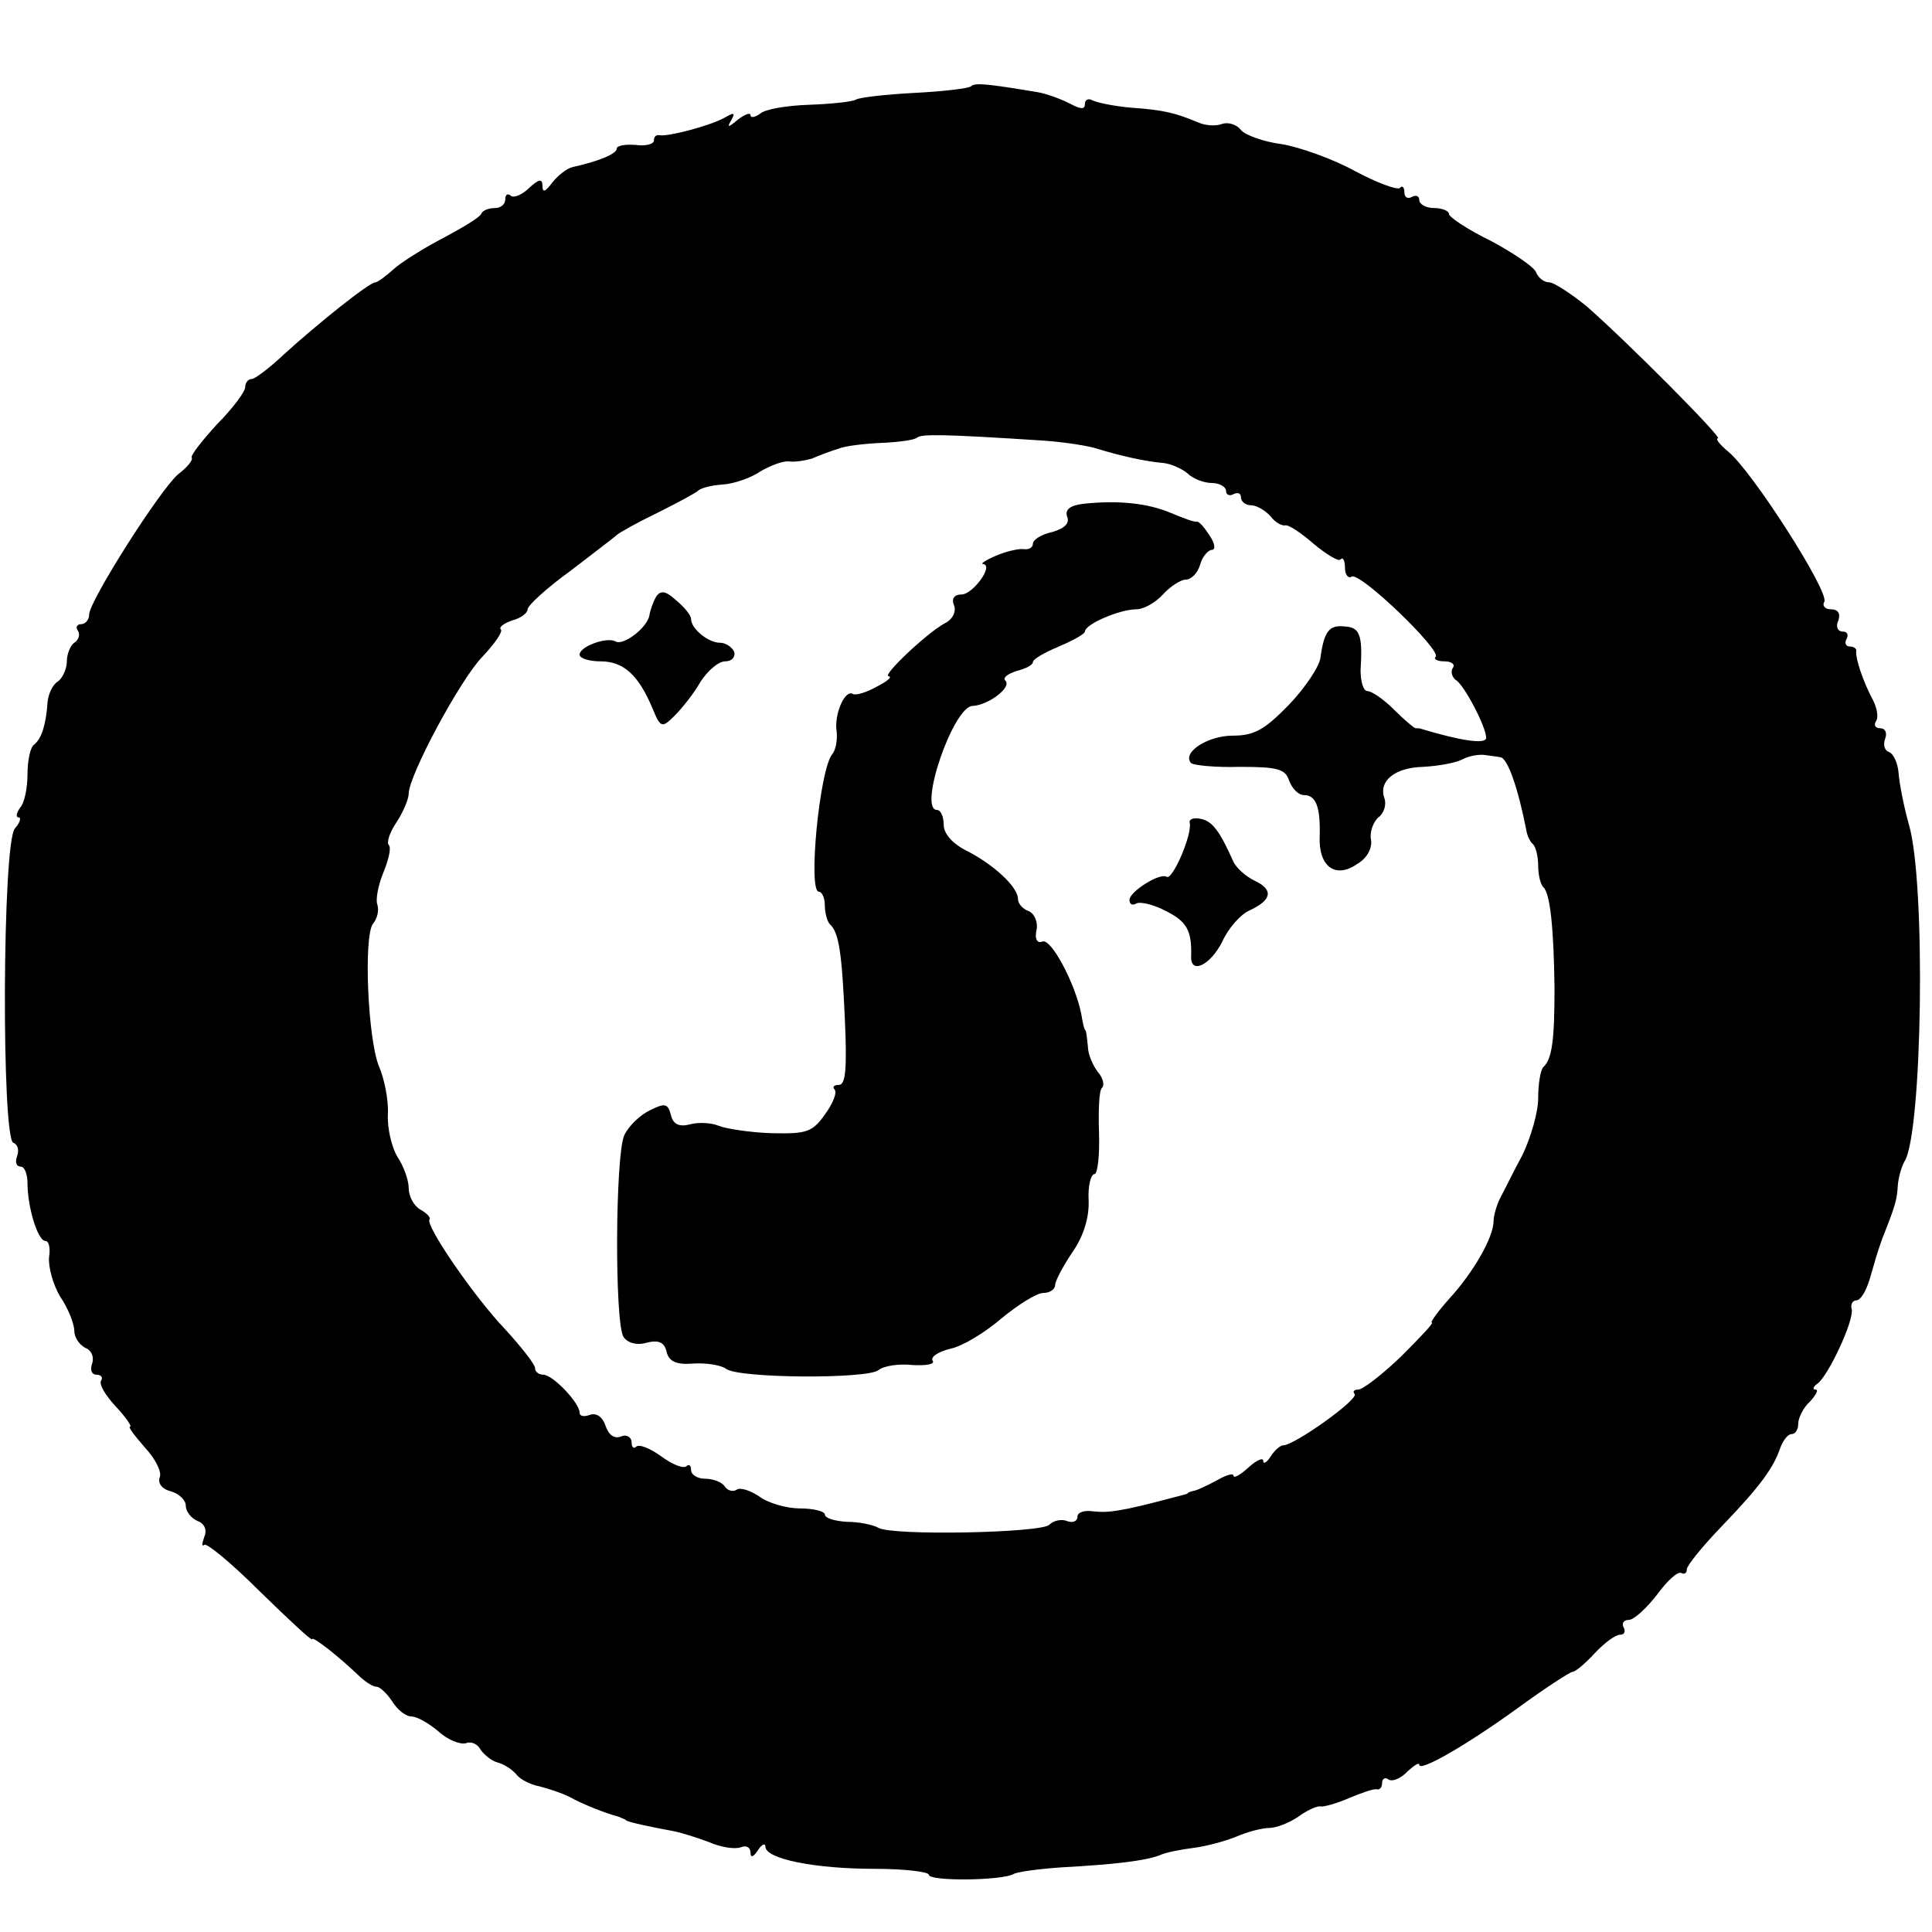 <?xml version="1.0" standalone="no"?>
<!DOCTYPE svg PUBLIC "-//W3C//DTD SVG 20010904//EN"
 "http://www.w3.org/TR/2001/REC-SVG-20010904/DTD/svg10.dtd">
<svg version="1.0" xmlns="http://www.w3.org/2000/svg"
 width="260pt" height="260pt" viewBox="0 0 260 260"
 preserveAspectRatio="xMidYMid meet">
<g transform="translate(0,260) scale(0.1,-0.1)"
fill="#000000" stroke="none">
<path d="M1307 2484 c-3 -3 -37 -7 -76 -9 -38 -2 -74 -6 -79 -9 -5 -3 -34 -6
-63 -7 -30 -1 -60 -6 -66 -12 -7 -5 -13 -6 -13 -2 0 4 -8 1 -17 -6 -13 -11
-15 -11 -9 -1 6 11 4 11 -10 3 -21 -11 -75 -25 -86 -23 -5 1 -8 -2 -8 -7 0 -5
-11 -8 -25 -6 -14 1 -25 -1 -25 -5 0 -7 -24 -17 -60 -25 -8 -2 -20 -12 -27
-21 -9 -12 -13 -14 -13 -4 0 10 -5 9 -18 -3 -10 -10 -22 -14 -25 -10 -4 3 -7
1 -7 -5 0 -7 -6 -12 -14 -12 -8 0 -16 -3 -18 -7 -1 -5 -25 -19 -51 -33 -27
-14 -57 -33 -67 -42 -11 -10 -22 -18 -25 -18 -8 0 -78 -56 -123 -97 -19 -18
-39 -33 -43 -33 -5 0 -9 -5 -9 -11 0 -6 -17 -29 -38 -50 -20 -22 -36 -42 -34
-45 2 -3 -6 -13 -18 -22 -24 -20 -120 -171 -120 -189 0 -7 -5 -13 -11 -13 -5
0 -8 -4 -4 -9 3 -5 1 -12 -5 -16 -5 -3 -10 -15 -10 -25 0 -10 -6 -23 -12 -27
-7 -4 -13 -17 -14 -28 -2 -30 -8 -49 -18 -57 -5 -3 -9 -21 -9 -40 0 -18 -4
-39 -10 -45 -5 -7 -6 -13 -2 -13 4 0 2 -7 -5 -15 -17 -20 -18 -417 -2 -423 6
-2 8 -10 5 -18 -3 -8 -1 -14 5 -14 5 0 9 -10 9 -22 0 -33 14 -78 24 -78 5 0 7
-10 5 -22 -1 -13 5 -36 15 -53 11 -16 19 -37 19 -46 0 -9 7 -19 15 -23 8 -3
12 -12 9 -21 -3 -8 -1 -15 6 -15 6 0 9 -4 6 -8 -3 -5 6 -20 20 -35 14 -15 22
-27 19 -27 -3 0 6 -12 20 -28 14 -15 23 -33 20 -40 -3 -8 3 -16 15 -19 11 -3
20 -12 20 -19 0 -8 7 -17 16 -21 9 -3 13 -12 9 -21 -3 -9 -4 -14 0 -11 3 3 37
-25 75 -63 39 -38 70 -67 70 -64 0 5 36 -23 66 -52 7 -6 16 -12 21 -12 4 0 14
-9 21 -20 7 -11 18 -20 26 -20 7 0 23 -9 36 -20 13 -12 30 -18 37 -16 7 3 16
-1 20 -9 5 -7 15 -15 23 -17 8 -2 19 -9 25 -16 5 -7 20 -14 31 -16 12 -3 30
-9 40 -14 18 -10 48 -22 67 -27 4 -2 8 -3 10 -5 2 -2 34 -9 62 -14 11 -2 33
-9 49 -15 16 -7 35 -10 43 -7 7 3 13 0 13 -7 0 -8 4 -6 10 3 5 8 10 10 10 5 0
-17 68 -30 147 -30 40 0 73 -4 73 -8 0 -9 98 -8 114 1 5 3 35 7 65 9 73 4 112
9 131 16 8 4 29 8 45 10 17 2 43 9 58 15 16 7 36 12 45 12 10 0 27 7 39 15 12
9 26 15 30 14 4 -1 22 4 38 11 17 7 33 13 38 12 4 -1 7 3 7 9 0 5 4 8 9 4 5
-3 17 2 25 11 9 8 16 13 16 9 0 -10 63 26 132 76 37 27 71 49 74 49 4 0 17 11
30 25 13 14 28 25 34 25 6 0 8 4 5 10 -3 5 0 10 7 10 7 0 24 16 38 34 14 19
28 32 33 29 4 -2 7 0 7 5 0 5 21 31 48 59 51 53 69 78 78 105 4 10 10 18 15
18 5 0 9 6 9 14 0 8 7 22 16 30 8 9 12 16 7 16 -4 0 -3 4 3 8 14 10 49 84 46
100 -2 6 1 12 6 12 6 0 13 12 18 28 9 31 9 32 17 55 18 45 20 53 21 72 1 11 5
25 9 32 24 37 29 375 6 453 -7 25 -13 56 -14 70 -1 13 -7 26 -13 28 -6 2 -8
10 -5 18 3 8 0 14 -7 14 -6 0 -9 4 -5 10 3 5 1 17 -4 27 -14 26 -24 57 -23 66
1 4 -3 7 -9 7 -5 0 -7 5 -4 10 3 6 1 10 -5 10 -7 0 -10 7 -6 15 3 9 0 15 -10
15 -8 0 -12 5 -9 10 8 12 -97 176 -129 202 -12 10 -18 18 -14 18 7 0 -121 129
-177 178 -21 17 -44 32 -50 32 -7 0 -15 6 -18 14 -3 7 -31 26 -61 42 -31 15
-56 32 -56 36 0 4 -9 8 -20 8 -11 0 -20 5 -20 11 0 5 -4 7 -10 4 -5 -3 -10 -1
-10 6 0 7 -3 10 -6 6 -4 -3 -31 7 -61 23 -29 16 -74 32 -98 36 -24 3 -49 12
-55 19 -6 8 -18 11 -26 8 -8 -3 -22 -2 -31 2 -31 13 -47 17 -90 20 -24 2 -47
7 -53 10 -5 3 -10 1 -10 -5 0 -8 -6 -7 -21 1 -12 6 -31 13 -43 15 -66 11 -84
13 -89 8z m98 -477 c28 -2 60 -7 72 -11 29 -9 64 -17 88 -19 11 -1 26 -8 33
-14 7 -7 22 -13 33 -13 10 0 19 -5 19 -11 0 -5 5 -7 10 -4 6 3 10 1 10 -4 0
-6 6 -11 14 -11 7 0 19 -7 26 -15 6 -8 15 -13 20 -12 4 1 21 -10 38 -25 17
-14 33 -24 36 -21 3 4 6 -1 6 -11 0 -9 4 -15 9 -12 11 7 122 -100 113 -108 -3
-3 2 -6 12 -6 9 0 15 -4 11 -9 -3 -5 -1 -12 4 -16 11 -6 41 -63 41 -78 0 -9
-34 -4 -87 12 -2 1 -5 1 -8 1 -2 0 -16 12 -29 25 -14 14 -30 25 -36 25 -5 0
-9 12 -9 28 3 48 -1 58 -22 59 -20 2 -27 -6 -32 -42 -1 -11 -20 -40 -42 -63
-33 -34 -47 -42 -76 -42 -34 0 -69 -23 -56 -37 4 -3 33 -6 66 -5 51 0 61 -3
66 -19 4 -10 12 -19 20 -19 16 0 22 -16 21 -55 -2 -41 21 -58 50 -38 14 8 21
22 19 33 -2 10 3 24 10 30 8 6 11 18 8 26 -8 23 14 41 52 42 19 1 43 5 53 10
9 5 23 7 30 6 6 -1 16 -2 21 -3 10 -1 24 -42 35 -98 1 -7 5 -16 9 -19 4 -4 7
-17 7 -29 0 -12 3 -25 7 -29 9 -8 14 -54 15 -136 0 -68 -3 -95 -15 -106 -4 -4
-7 -23 -7 -42 0 -19 -10 -53 -21 -76 -12 -22 -25 -49 -30 -58 -5 -10 -9 -24
-9 -31 0 -22 -27 -69 -59 -104 -16 -18 -27 -33 -24 -33 3 0 -16 -20 -41 -45
-26 -25 -52 -45 -58 -45 -6 0 -8 -3 -5 -6 6 -7 -81 -69 -96 -69 -4 0 -12 -7
-17 -15 -5 -8 -10 -11 -10 -6 0 5 -9 1 -20 -9 -11 -10 -20 -15 -20 -11 0 4
-10 1 -22 -6 -13 -7 -26 -13 -30 -14 -5 -1 -9 -2 -10 -4 -2 -1 -10 -3 -18 -5
-71 -19 -88 -21 -108 -19 -12 2 -22 -1 -22 -7 0 -6 -6 -9 -14 -6 -7 3 -18 1
-24 -5 -11 -11 -212 -15 -230 -4 -7 4 -26 8 -42 8 -17 1 -30 5 -30 10 0 4 -15
8 -33 8 -18 0 -43 7 -55 16 -12 8 -26 13 -31 9 -5 -3 -12 -1 -16 5 -3 5 -15
10 -26 10 -10 0 -19 5 -19 12 0 6 -3 8 -6 5 -4 -4 -19 2 -34 13 -15 11 -30 17
-34 13 -3 -3 -6 -1 -6 6 0 7 -7 11 -14 8 -9 -4 -17 2 -21 14 -4 12 -12 18 -21
15 -8 -3 -14 -2 -14 3 0 13 -36 51 -49 51 -6 0 -11 4 -11 9 0 5 -19 29 -41 53
-41 43 -107 139 -101 147 2 2 -3 8 -12 13 -9 5 -16 18 -16 29 0 11 -7 30 -15
42 -8 13 -14 39 -13 58 1 19 -5 48 -12 64 -15 36 -21 175 -8 192 6 7 8 18 6
25 -3 7 1 27 8 44 7 17 11 34 7 37 -3 4 2 18 11 31 9 14 16 31 16 38 0 24 69
153 99 184 17 18 28 34 25 37 -3 3 4 8 15 12 12 3 21 10 21 15 0 5 26 29 58
52 31 24 59 45 62 48 3 3 28 17 55 30 28 14 52 27 55 30 3 3 17 7 33 8 15 1
38 9 51 18 14 8 30 14 38 13 7 -1 21 1 31 4 9 4 25 10 35 13 9 4 36 7 59 8 23
1 44 4 47 7 6 5 33 5 171 -4z"/>
<path d="M1458 1922 c-18 -2 -25 -8 -22 -17 4 -9 -3 -16 -20 -21 -14 -3 -26
-10 -26 -16 0 -5 -6 -8 -12 -7 -7 1 -24 -3 -38 -9 -14 -6 -21 -11 -17 -11 15
-2 -14 -41 -29 -41 -10 0 -14 -6 -10 -15 3 -8 -2 -19 -13 -24 -25 -14 -85 -71
-75 -71 5 -1 -2 -7 -16 -14 -14 -8 -28 -12 -32 -10 -11 7 -26 -28 -22 -51 1
-10 -1 -24 -6 -30 -17 -20 -33 -185 -18 -185 4 0 8 -8 8 -18 0 -10 3 -22 7
-26 12 -11 16 -38 20 -128 3 -66 1 -88 -8 -88 -7 0 -9 -3 -6 -6 4 -4 -2 -19
-13 -34 -17 -24 -25 -26 -72 -25 -29 1 -61 6 -71 10 -9 4 -27 5 -38 2 -15 -4
-23 0 -26 12 -4 16 -8 17 -28 7 -13 -6 -29 -21 -35 -34 -12 -28 -13 -251 -1
-271 5 -8 18 -12 31 -8 16 4 24 1 27 -12 3 -13 13 -18 36 -16 18 1 37 -2 44
-7 16 -13 189 -14 205 -2 7 6 28 9 46 7 18 -1 31 1 27 6 -3 5 8 12 24 16 16 3
47 22 69 41 22 18 47 34 56 34 9 0 16 5 16 11 0 5 11 26 24 45 15 22 22 47 21
69 -1 19 3 35 8 35 4 0 7 25 6 55 -1 30 0 58 4 61 4 4 1 14 -6 22 -6 8 -13 23
-13 34 -1 10 -2 19 -3 21 -2 1 -4 11 -6 23 -8 40 -40 101 -52 97 -7 -3 -11 3
-8 16 2 10 -3 22 -11 25 -8 3 -14 10 -14 16 0 16 -31 45 -67 64 -21 10 -33 24
-33 36 0 11 -4 20 -9 20 -26 0 22 140 48 140 21 1 53 25 44 34 -4 4 3 9 15 13
12 3 22 8 22 12 0 4 16 13 35 21 19 8 35 17 35 20 0 10 47 30 69 30 10 0 26 9
36 20 10 11 24 20 31 20 7 0 16 9 19 20 3 11 11 20 16 20 5 0 4 9 -3 19 -7 11
-14 19 -17 19 -4 -1 -19 5 -36 12 -31 13 -71 17 -117 12z"/>
<path d="M883 1797 c-4 -7 -8 -18 -9 -25 -3 -17 -36 -42 -46 -35 -12 6 -48 -7
-48 -18 0 -5 13 -9 28 -9 31 0 51 -18 70 -63 11 -27 13 -27 30 -10 10 10 26
30 35 46 10 15 24 27 33 27 9 0 14 6 12 13 -3 6 -11 12 -19 12 -16 0 -39 19
-39 32 0 5 -9 16 -20 25 -14 13 -21 14 -27 5z"/>
<path d="M1601 1493 c4 -15 -23 -78 -31 -73 -9 6 -50 -20 -50 -31 0 -6 4 -8 9
-5 5 3 23 -1 40 -10 28 -14 35 -26 34 -61 -1 -25 26 -12 42 20 8 18 25 37 37
42 30 14 32 28 6 40 -12 6 -24 17 -28 25 -19 43 -29 55 -44 58 -9 2 -16 0 -15
-5z"/>
</g>
</svg>
